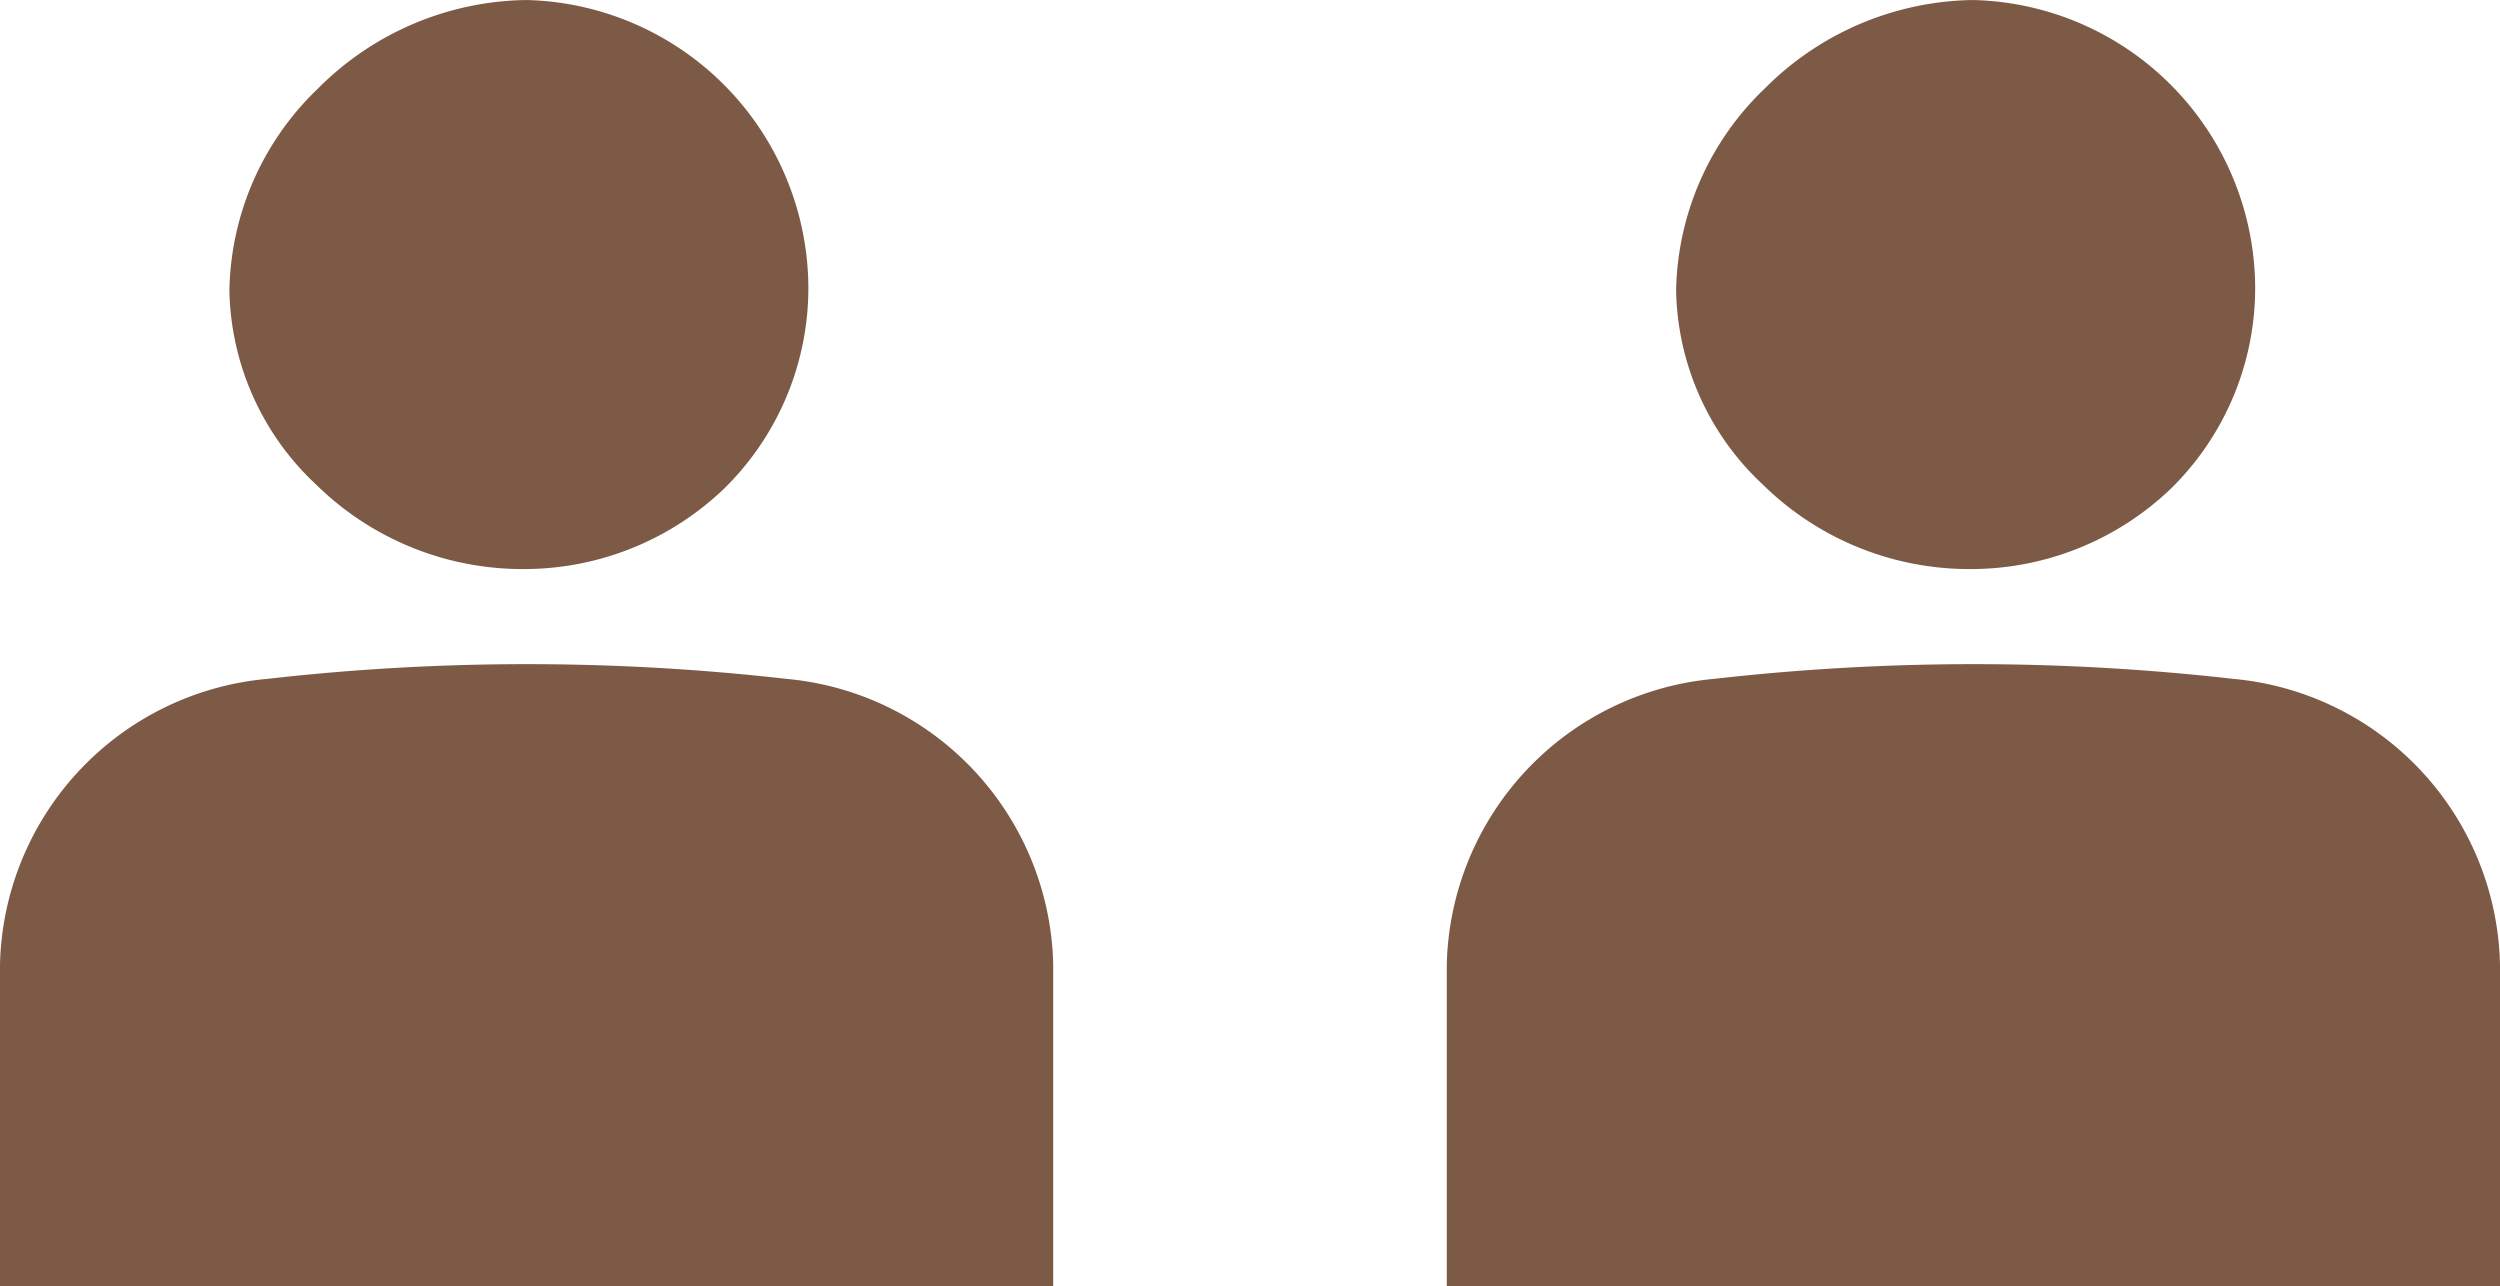 <svg xmlns="http://www.w3.org/2000/svg" width="61.999" height="31.899" viewBox="0 0 61.999 31.899"><g transform="translate(-289.546 -640.9)"><g transform="translate(289.546 640.9)"><path d="M461.771,922.608h.027a7.167,7.167,0,0,0,5.071-2.018,6.97,6.97,0,0,0,2.065-5.012,7.165,7.165,0,0,0-6.972-7.081h-.051a7.421,7.421,0,0,0-5.135,2.192,7.09,7.09,0,0,0-2.2,5.018,6.755,6.755,0,0,0,2.157,4.813A7.3,7.3,0,0,0,461.771,922.608Z" transform="translate(-448.887 -908.496)" fill="#7d5a46"/><path d="M471.158,917.3a56.936,56.936,0,0,0-12.861,0,7.282,7.282,0,0,0-6.636,7.075v7.993H477.78v-7.993A7.277,7.277,0,0,0,471.158,917.3Z" transform="translate(-451.661 -900.465)" fill="#7d5a46"/></g><g transform="translate(325.426 640.9)"><path d="M500.1,922.608h.027a7.171,7.171,0,0,0,5.071-2.018,6.97,6.97,0,0,0,2.065-5.012,7.166,7.166,0,0,0-6.972-7.081h-.051a7.428,7.428,0,0,0-5.137,2.192,7.1,7.1,0,0,0-2.2,5.018,6.747,6.747,0,0,0,2.157,4.813A7.3,7.3,0,0,0,500.1,922.608Z" transform="translate(-487.216 -908.496)" fill="#7d5a46"/><path d="M509.488,917.3a56.936,56.936,0,0,0-12.861,0,7.282,7.282,0,0,0-6.636,7.075v7.993H516.11v-7.993A7.277,7.277,0,0,0,509.488,917.3Z" transform="translate(-489.991 -900.465)" fill="#7d5a46"/></g></g></svg>